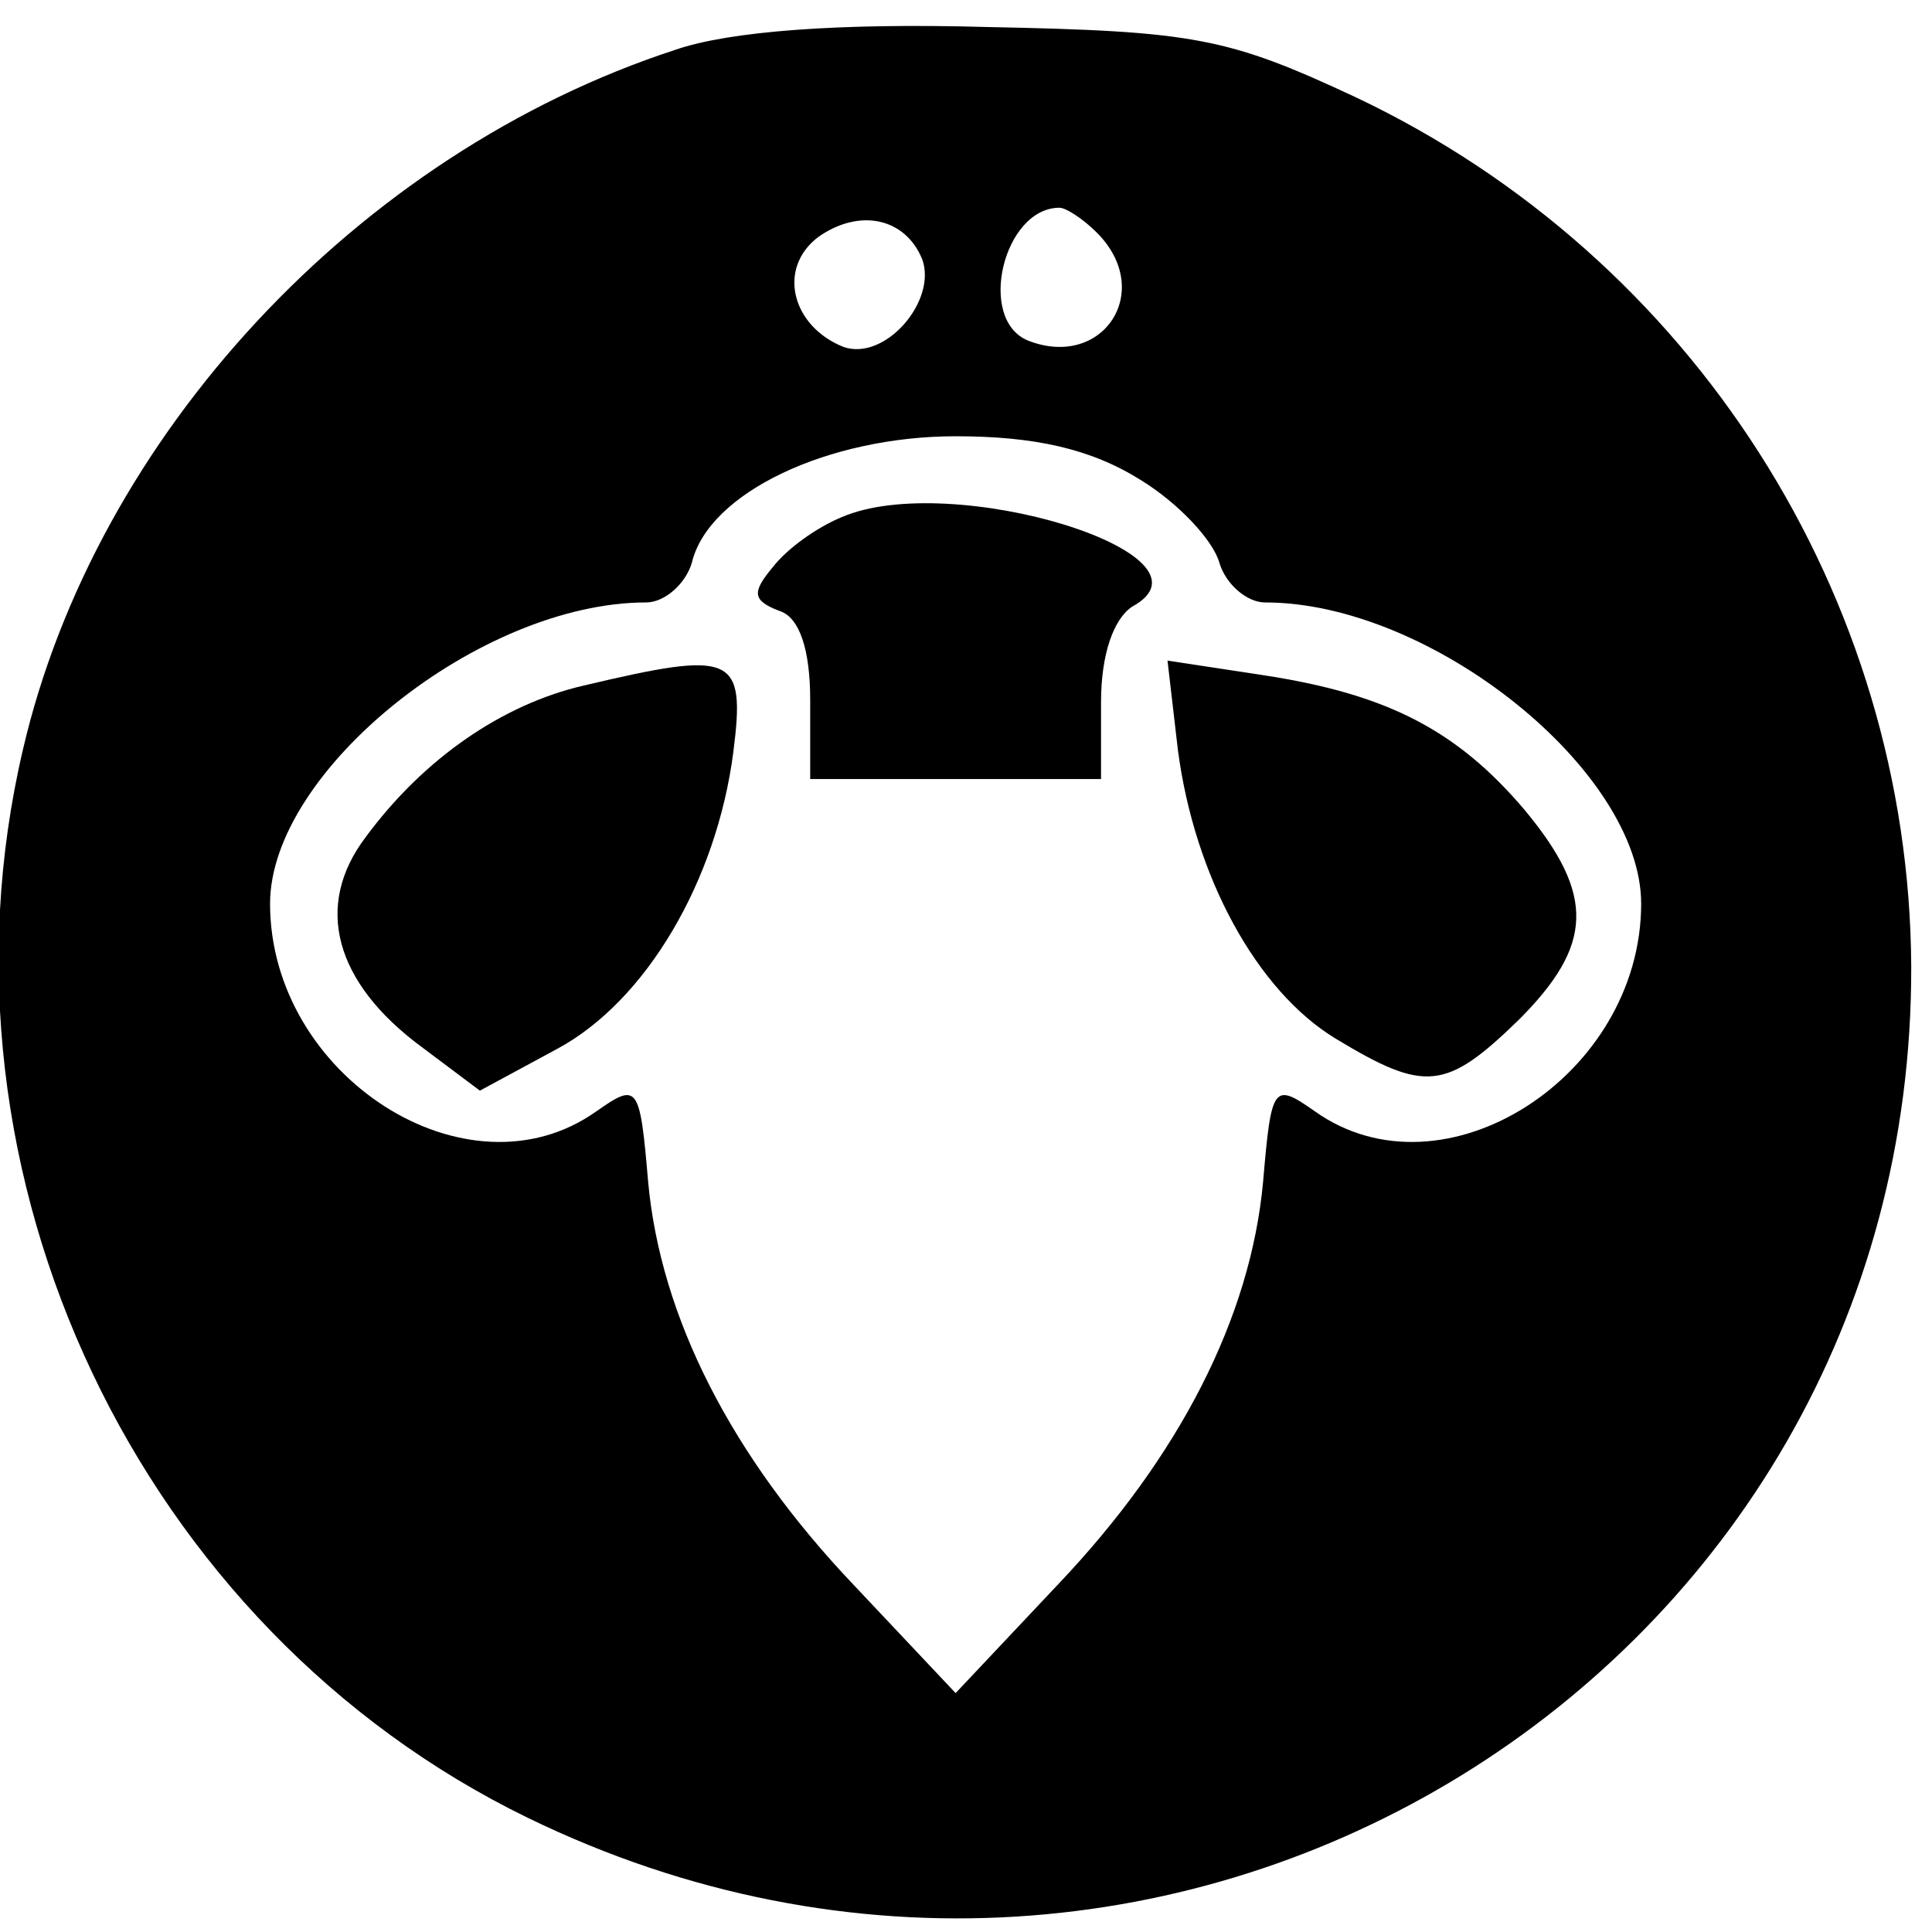 <?xml version="1.0" standalone="no"?>
<!DOCTYPE svg PUBLIC "-//W3C//DTD SVG 20010904//EN"
 "http://www.w3.org/TR/2001/REC-SVG-20010904/DTD/svg10.dtd">
<svg version="1.0" xmlns="http://www.w3.org/2000/svg"
 width="93pt" height="93pt" viewBox="0 0 93 93"
 preserveAspectRatio="xMidYMid meet">
<g transform="translate(0,93) scale(0.1,-0.1)"
fill="#000000" stroke="none">
<path d="M325 906 c-153 -50 -279 -186 -314 -337 -48 -205 56 -423 243 -514
310 -151 667 69 666 410 -1 178 -105 341 -267 418 -62 29 -78 32 -178 34 -71
2 -124 -2 -150 -11z m119 -101 c7 -20 -18 -49 -38 -42 -25 10 -32 38 -12 53
20 14 42 9 50 -11z m84 13 c28 -28 3 -66 -33 -52 -25 10 -12 64 15 64 3 0 11
-5 18 -12z m21 -119 c18 -11 35 -29 38 -40 3 -10 13 -19 22 -19 80 0 181 -81
181 -145 0 -83 -95 -144 -157 -100 -20 14 -21 13 -25 -34 -6 -65 -40 -132 -99
-194 l-49 -52 -49 52 c-59 62 -93 129 -99 194 -4 47 -5 48 -25 34 -62 -44
-157 17 -157 100 0 64 101 145 181 145 9 0 19 9 22 19 8 34 66 61 127 61 38 0
65 -6 89 -21z"/>
<path d="M405 681 c-12 -5 -26 -15 -33 -24 -10 -12 -10 -16 3 -21 10 -3 15
-19 15 -43 l0 -38 70 0 70 0 0 37 c0 23 6 40 15 46 46 25 -87 66 -140 43z"/>
<path d="M281 600 c-39 -9 -77 -35 -105 -73 -25 -33 -15 -70 27 -101 l28 -21
37 20 c43 23 77 81 85 143 6 47 0 49 -72 32z"/>
<path d="M567 569 c8 -61 38 -116 76 -139 43 -26 53 -25 88 9 36 36 37 60 3
101 -33 39 -67 56 -126 65 l-46 7 5 -43z"/>
</g>
</svg>
